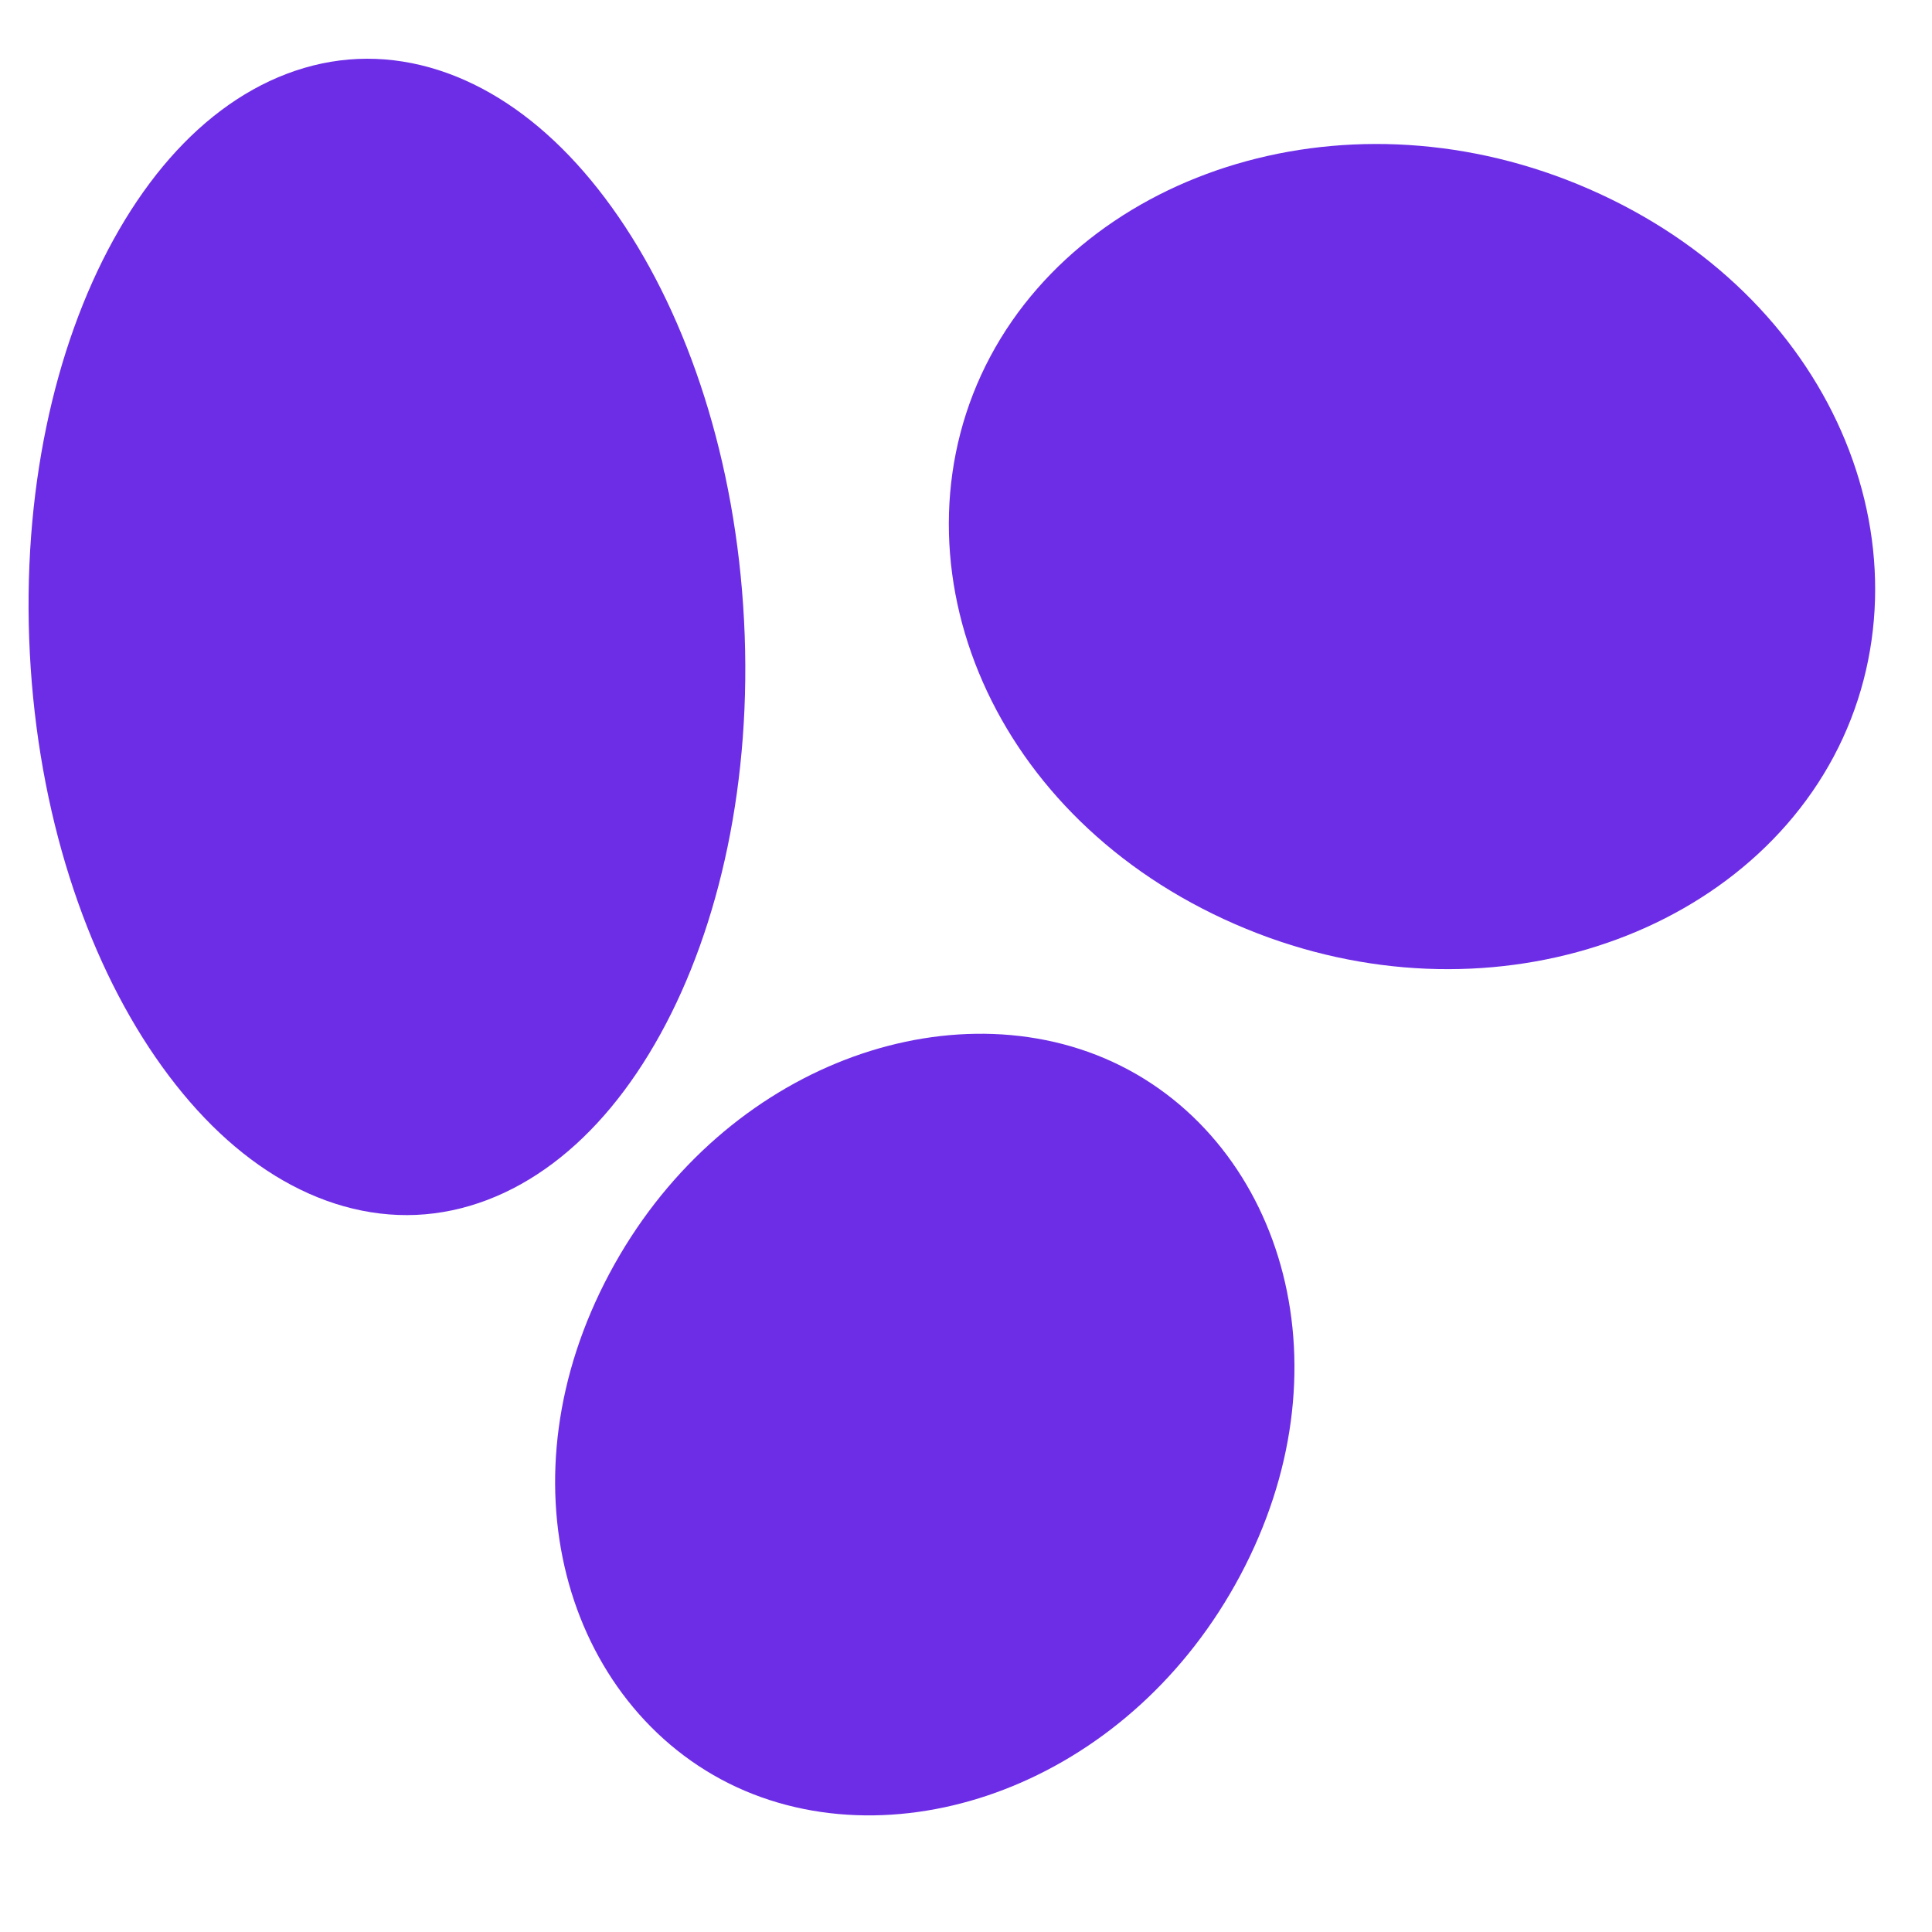 <?xml version="1.0" encoding="UTF-8"?> <svg xmlns="http://www.w3.org/2000/svg" width="121" height="121" viewBox="0 0 121 121" fill="none"> <path d="M41.606 39.124C42.081 48.344 40.18 56.555 36.984 62.351C33.745 68.226 29.646 70.925 25.842 71.093C22.038 71.26 17.681 68.934 13.851 63.37C10.074 57.882 7.336 49.875 6.861 40.655C6.386 31.435 8.287 23.224 11.483 17.429C14.723 11.553 18.821 8.854 22.625 8.687C26.43 8.519 30.787 10.845 34.616 16.41C38.394 21.898 41.131 29.904 41.606 39.124Z" fill="#6D2DE6" stroke="#6D2DE6" stroke-width="10"></path> <path d="M66.434 24.682C61.373 34.183 66.016 47.137 78.752 53.028C91.489 58.92 105.369 54.534 110.431 45.033C115.492 35.533 110.849 22.579 98.113 16.688C85.376 10.796 71.496 15.181 66.434 24.682Z" fill="#6D2DE6" stroke="#6D2DE6" stroke-width="10"></path> <path d="M42.575 82.123C36.873 92.826 40.401 103.765 48.239 107.391C56.077 111.016 67.56 107.021 73.262 96.318C78.965 85.614 75.437 74.675 67.599 71.05C59.761 67.424 48.278 71.42 42.575 82.123Z" fill="#6D2DE6" stroke="#6D2DE6" stroke-width="10"></path> </svg> 